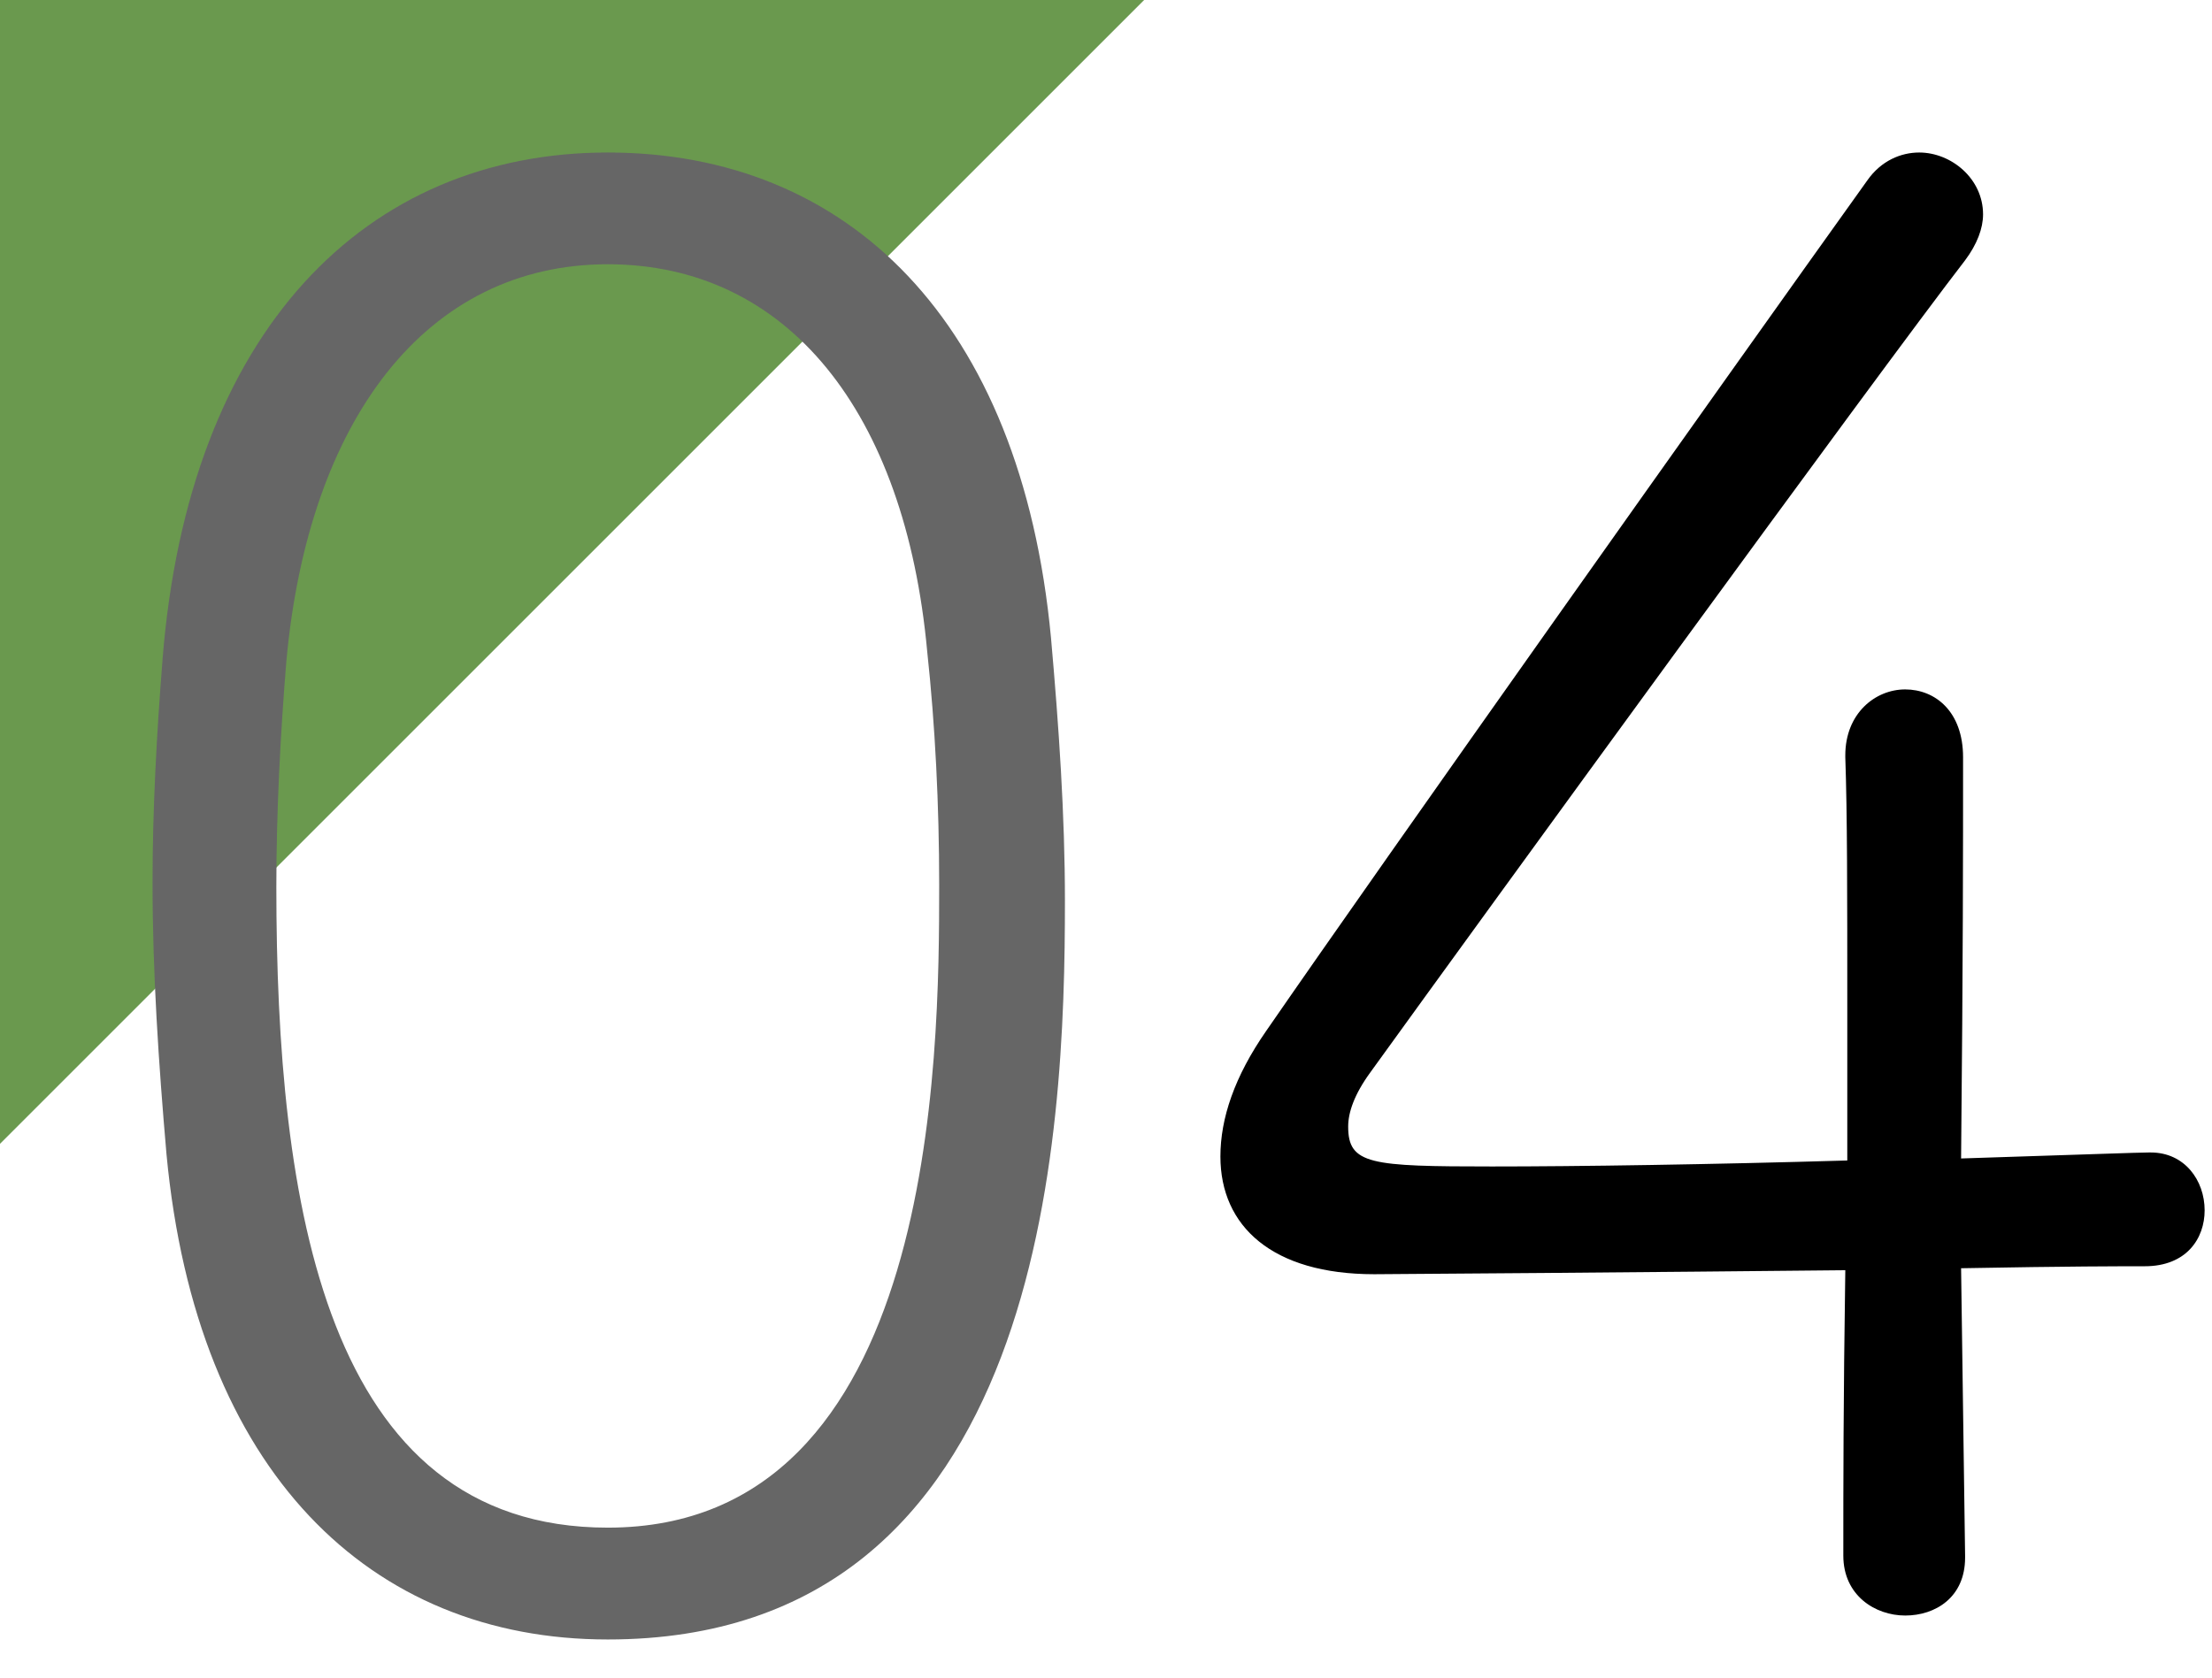 <?xml version="1.0" encoding="utf-8"?>
<!-- Generator: Adobe Illustrator 26.0.1, SVG Export Plug-In . SVG Version: 6.00 Build 0)  -->
<svg version="1.1" id="_x31_" xmlns="http://www.w3.org/2000/svg" xmlns:xlink="http://www.w3.org/1999/xlink" x="0px" y="0px"
	 viewBox="0 0 58 44" style="enable-background:new 0 0 58 44;" xml:space="preserve">
<style type="text/css">
	.st0{fill:#6A994E;}
	.st1{fill:#666666;}
</style>
<polygon class="st0" points="0,0 0,30 30,0 "/>
<g>
	<path class="st1" d="M4.366,30.279C4.157,27.871,4,25.515,4,23.16
		c0-1.937,0.105-3.874,0.262-5.863C4.942,8.659,9.601,4,15.936,4
		c6.282,0,10.836,4.397,11.621,12.721c0.209,2.356,0.366,4.659,0.366,6.91
		C27.924,29.703,27.452,43,15.936,43C9.706,43,5.152,38.603,4.366,30.279z
		 M24.626,23.212c0-2.094-0.105-4.188-0.314-6.125
		c-0.576-6.282-3.664-10.156-8.376-10.156c-4.764,0-7.852,4.083-8.428,10.417
		c-0.157,1.937-0.262,3.926-0.262,5.915c0,8.271,1.256,16.804,8.69,16.804
		C24.573,40.069,24.626,27.714,24.626,23.212z"/>
	<path d="M51.526,40.854c0,1.047-0.785,1.518-1.57,1.518S48.333,41.848,48.333,40.801
		c0-1.884,0-3.978,0.052-7.486c-5.026,0.052-11.831,0.105-12.354,0.105
		C33.361,33.42,32,32.164,32,30.332c0-0.995,0.366-2.094,1.204-3.298
		c3.141-4.554,11.936-16.961,15.757-22.301C49.327,4.209,49.851,4,50.322,4
		c0.838,0,1.675,0.681,1.675,1.623c0,0.366-0.157,0.785-0.471,1.204
		c-2.303,2.984-12.616,17.17-15.6,21.306c-0.419,0.576-0.576,1.047-0.576,1.414
		c0,0.995,0.576,1.047,3.769,1.047c2.251,0,5.758-0.052,9.318-0.157v-4.031
		c0-2.931,0-5.078-0.052-6.544v-0.052c0-1.099,0.785-1.728,1.57-1.728
		s1.518,0.576,1.518,1.78c0,2.565,0,5.183-0.052,10.522
		c3.298-0.105,4.659-0.157,4.921-0.157h0.052c0.89,0,1.413,0.733,1.413,1.518
		c0,0.733-0.471,1.466-1.57,1.466c-0.628,0-1.989,0-4.816,0.052l0.105,7.538
		V40.854z"/>
</g>
</svg>

